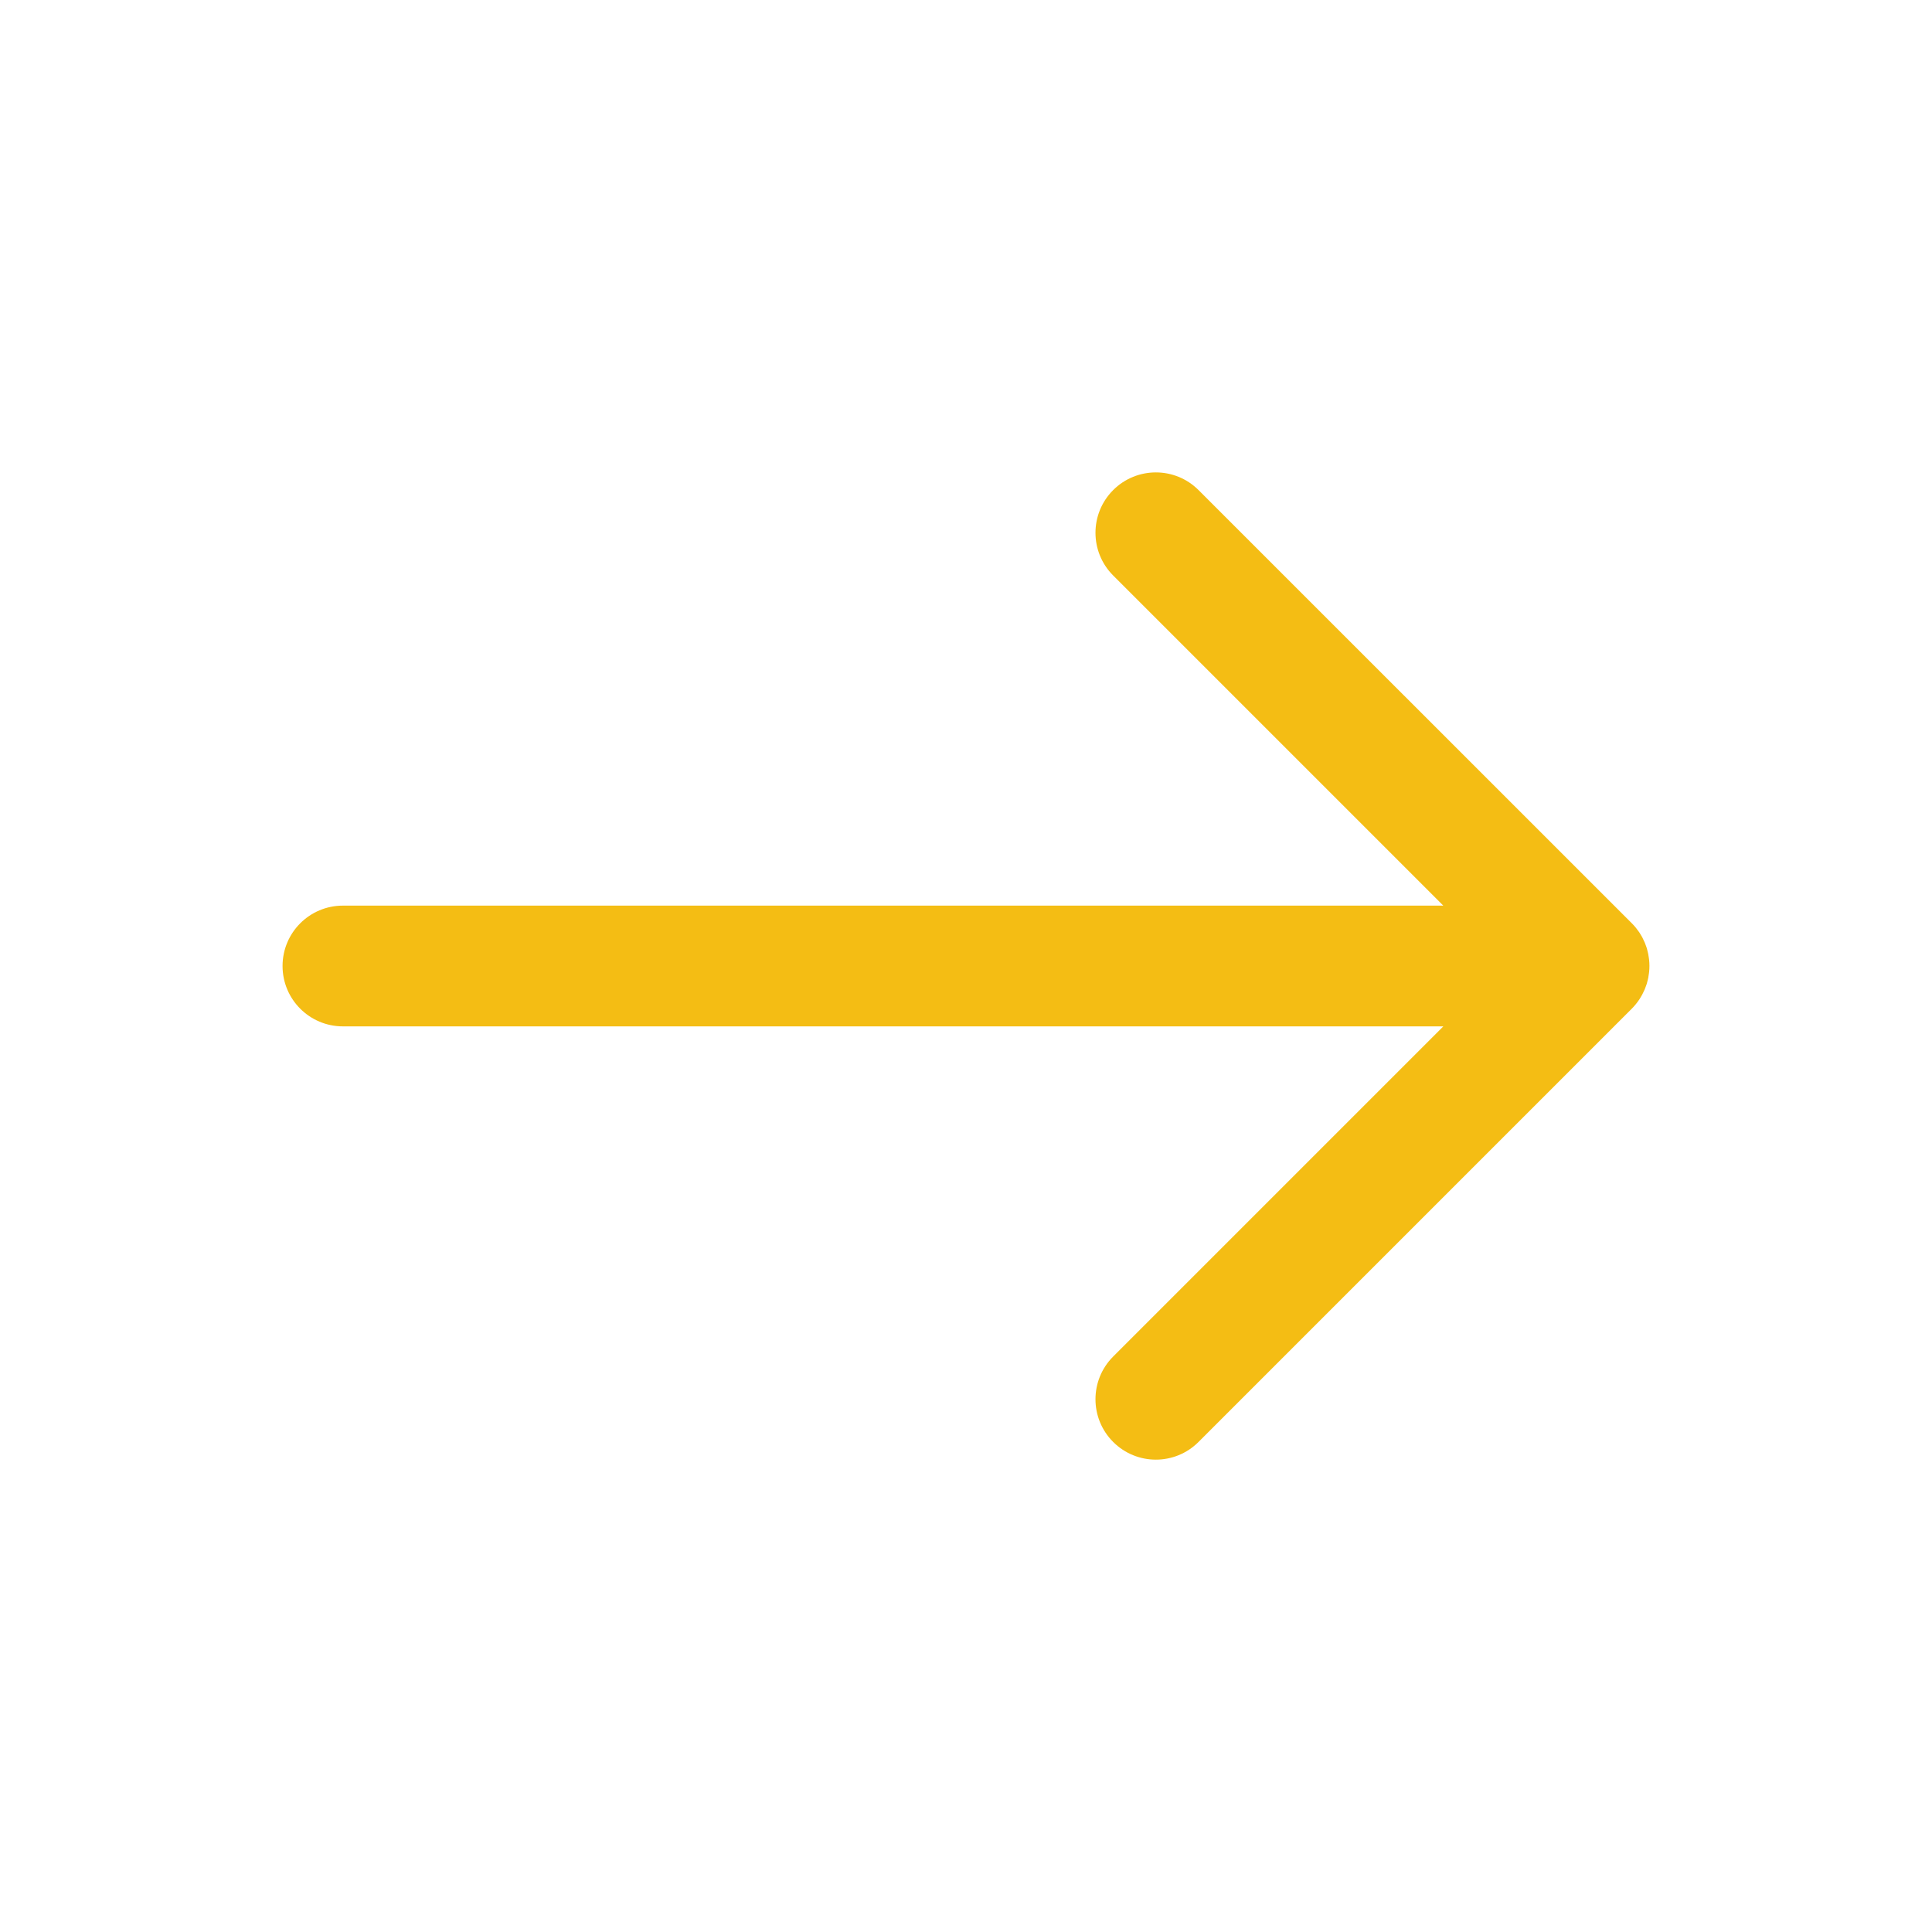 <svg viewBox="0 0 512 512" xml:space="preserve" xmlns="http://www.w3.org/2000/svg" enable-background="new 0 0 512 512"><path d="M434.39 264.93c.24-.35.45-.72.66-1.09.05-.09.1-.17.15-.26.19-.35.35-.7.51-1.06.05-.12.12-.24.17-.36.14-.34.26-.69.38-1.03.05-.15.11-.3.16-.45.11-.35.19-.7.27-1.06.04-.16.08-.31.11-.47.08-.42.14-.84.19-1.26.01-.1.03-.2.04-.3.11-1.07.11-2.14 0-3.21-.02-.17-.05-.34-.07-.52-.05-.34-.09-.69-.16-1.02-.05-.24-.12-.48-.17-.72-.07-.27-.12-.53-.2-.8-.08-.25-.17-.5-.26-.74s-.17-.49-.27-.73c-.1-.25-.22-.49-.34-.73-.11-.23-.21-.46-.33-.69-.13-.25-.29-.49-.43-.74-.12-.2-.23-.4-.37-.6-.2-.3-.42-.59-.65-.88-.1-.12-.18-.25-.28-.37-.35-.43-.72-.84-1.12-1.23L317.63 129.88c-6.25-6.25-16.38-6.25-22.63 0s-6.25 16.38 0 22.63L382.49 240H90.88c-8.84 0-16 7.16-16 16s7.16 16 16 16H382.5L295 359.5c-6.25 6.25-6.25 16.38 0 22.63 3.12 3.12 7.22 4.69 11.31 4.69s8.19-1.56 11.31-4.69l114.81-114.81c.7-.7 1.32-1.46 1.86-2.25.04-.05.07-.1.1-.14z" id="Layer_2" fill="#f4bd14" class="fill-333333"></path></svg>